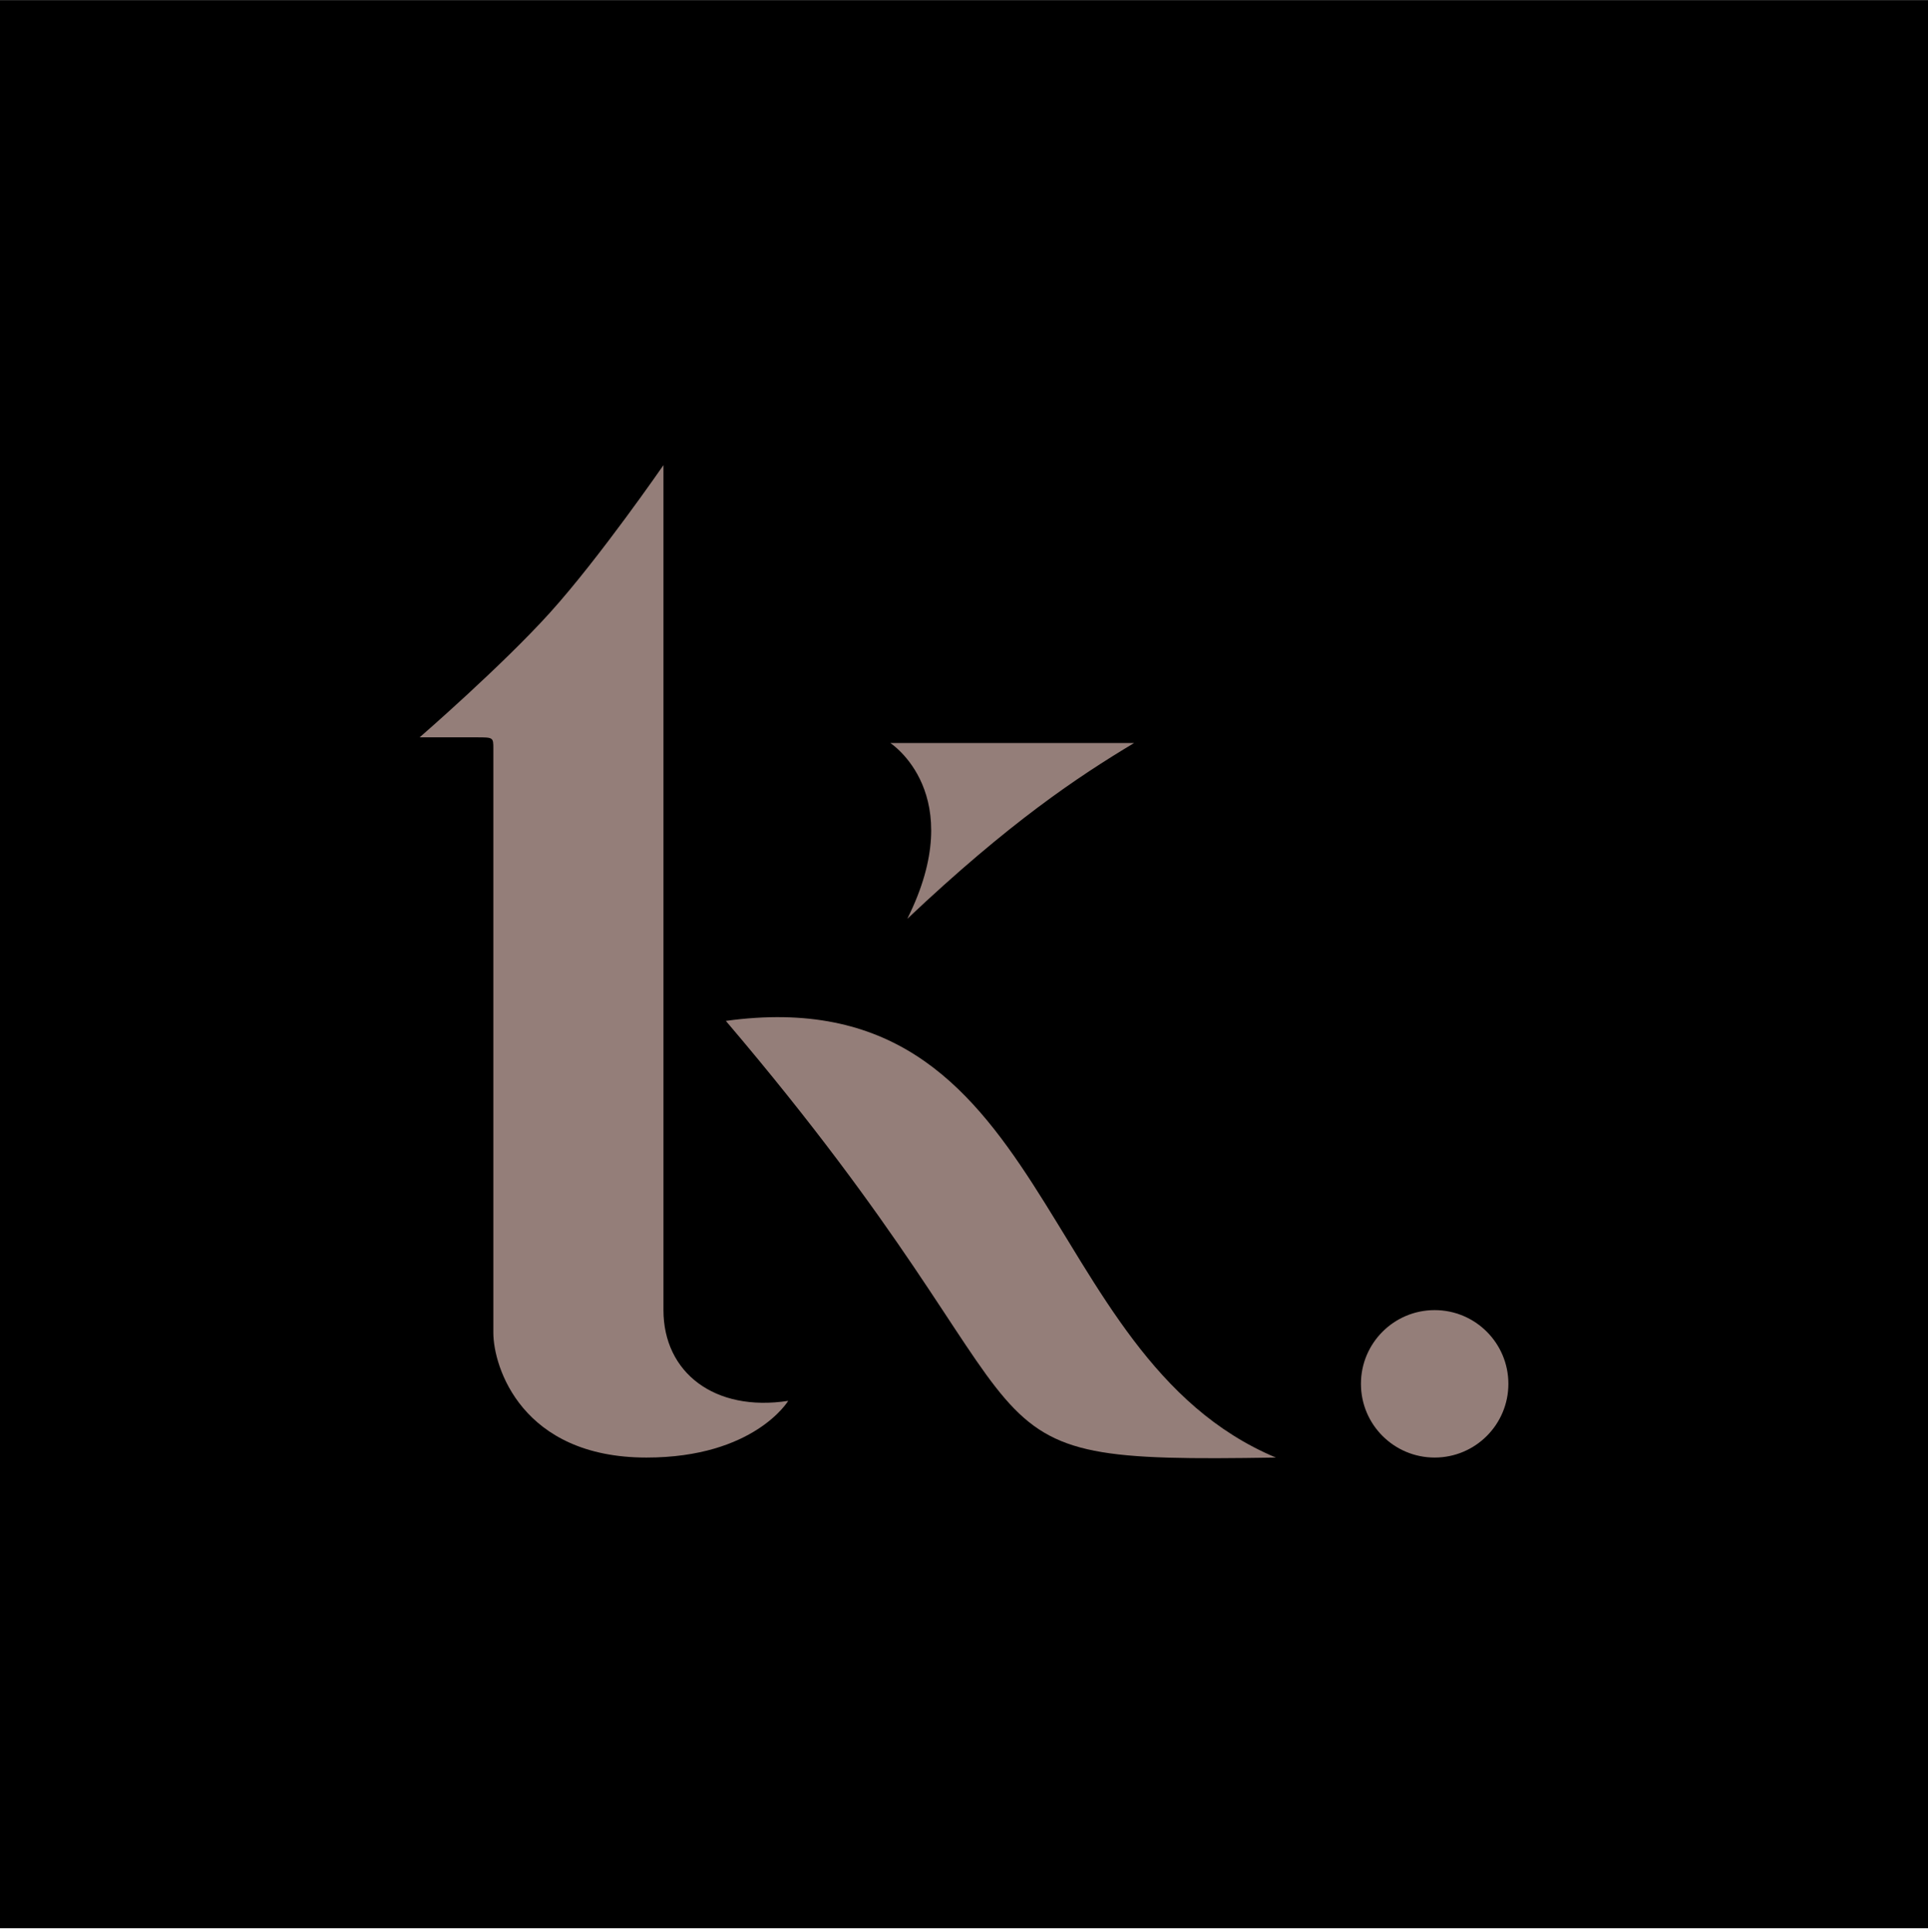 <svg width="512" height="513" viewBox="0 0 512 513" fill="none" xmlns="http://www.w3.org/2000/svg">
<rect y="0.027" width="512" height="512" fill="black"/>
<path d="M176.188 347.888V123.512C176.188 123.512 159.241 148.075 146.071 162.665C133.228 176.892 111.436 195.794 111.436 195.794H126.494C131.012 195.794 131.012 195.794 131.012 198.806V353.912C131.012 362.947 138.541 387.041 171.671 387.041C200.283 387.041 209.318 371.982 209.318 371.982C189.741 374.994 176.188 364.453 176.188 347.888Z" fill="#947E79"/>
<path d="M301.177 197.3H236.424C236.424 197.3 257.506 210.853 240.941 243.982C268.047 218.382 286.118 206.335 301.177 197.3Z" fill="#947E79"/>
<path d="M192.753 271.088C280.094 259.041 274.071 359.935 338.824 387.041C246.965 388.547 287.624 382.524 192.753 271.088Z" fill="#947E79"/>
<path d="M400.565 367.465C400.565 378.276 391.8 387.041 380.988 387.041C370.177 387.041 361.412 378.276 361.412 367.465C361.412 356.653 370.177 347.888 380.988 347.888C391.8 347.888 400.565 356.653 400.565 367.465Z" fill="#947E79"/>
</svg>
